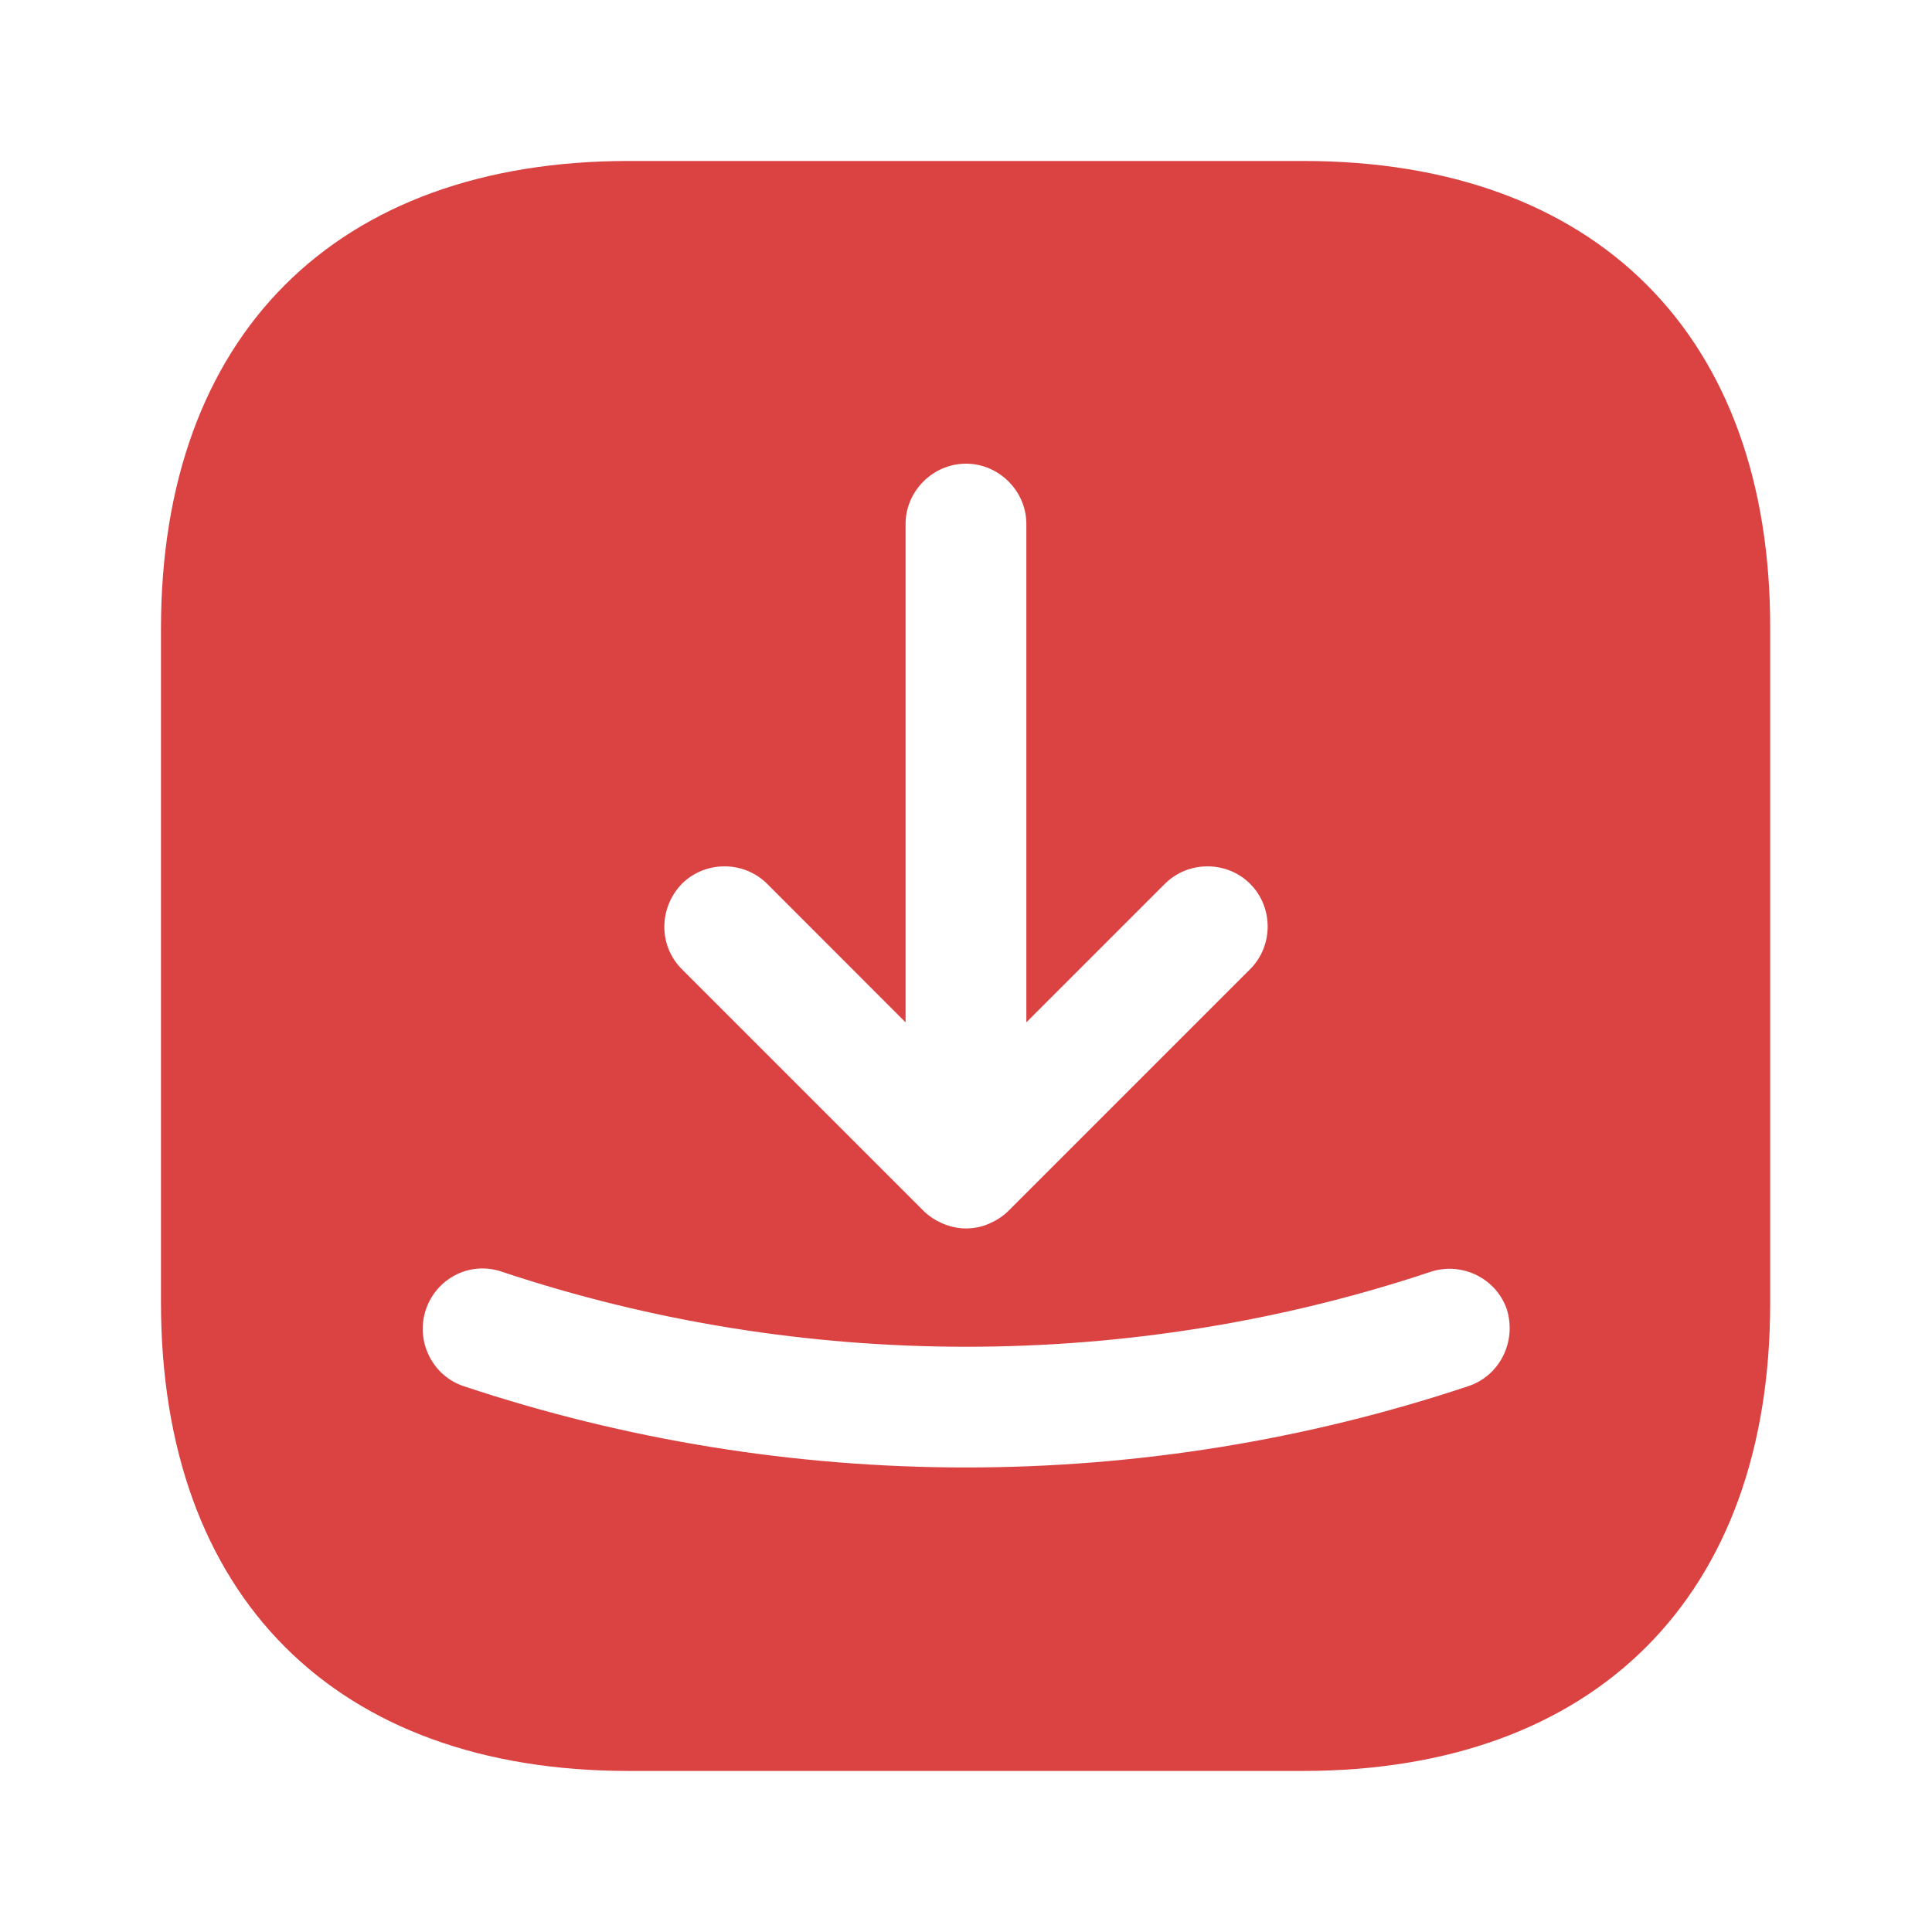 <svg width="25" height="25" viewBox="0 0 25 25" fill="none" xmlns="http://www.w3.org/2000/svg">
<path d="M16.864 2.083H8.135C4.343 2.083 2.083 4.343 2.083 8.135V16.854C2.083 20.656 4.343 22.916 8.135 22.916H16.854C20.645 22.916 22.906 20.656 22.906 16.864V8.135C22.916 4.343 20.656 2.083 16.864 2.083ZM8.823 11.437C9.125 11.135 9.625 11.135 9.927 11.437L11.718 13.229V6.781C11.718 6.354 12.073 6 12.5 6C12.927 6 13.281 6.354 13.281 6.781V13.229L15.073 11.437C15.375 11.135 15.875 11.135 16.177 11.437C16.479 11.739 16.479 12.239 16.177 12.541L13.052 15.666C12.979 15.739 12.896 15.791 12.802 15.833C12.708 15.875 12.604 15.896 12.5 15.896C12.396 15.896 12.302 15.875 12.198 15.833C12.104 15.791 12.021 15.739 11.948 15.666L8.823 12.541C8.521 12.239 8.521 11.75 8.823 11.437ZM19 17.937C16.906 18.635 14.708 18.989 12.5 18.989C10.291 18.989 8.093 18.635 6 17.937C5.593 17.802 5.375 17.354 5.51 16.948C5.646 16.541 6.083 16.312 6.5 16.458C10.375 17.75 14.635 17.75 18.51 16.458C18.916 16.323 19.364 16.541 19.5 16.948C19.625 17.364 19.406 17.802 19 17.937Z" fill="#DB4242"/>
</svg>

